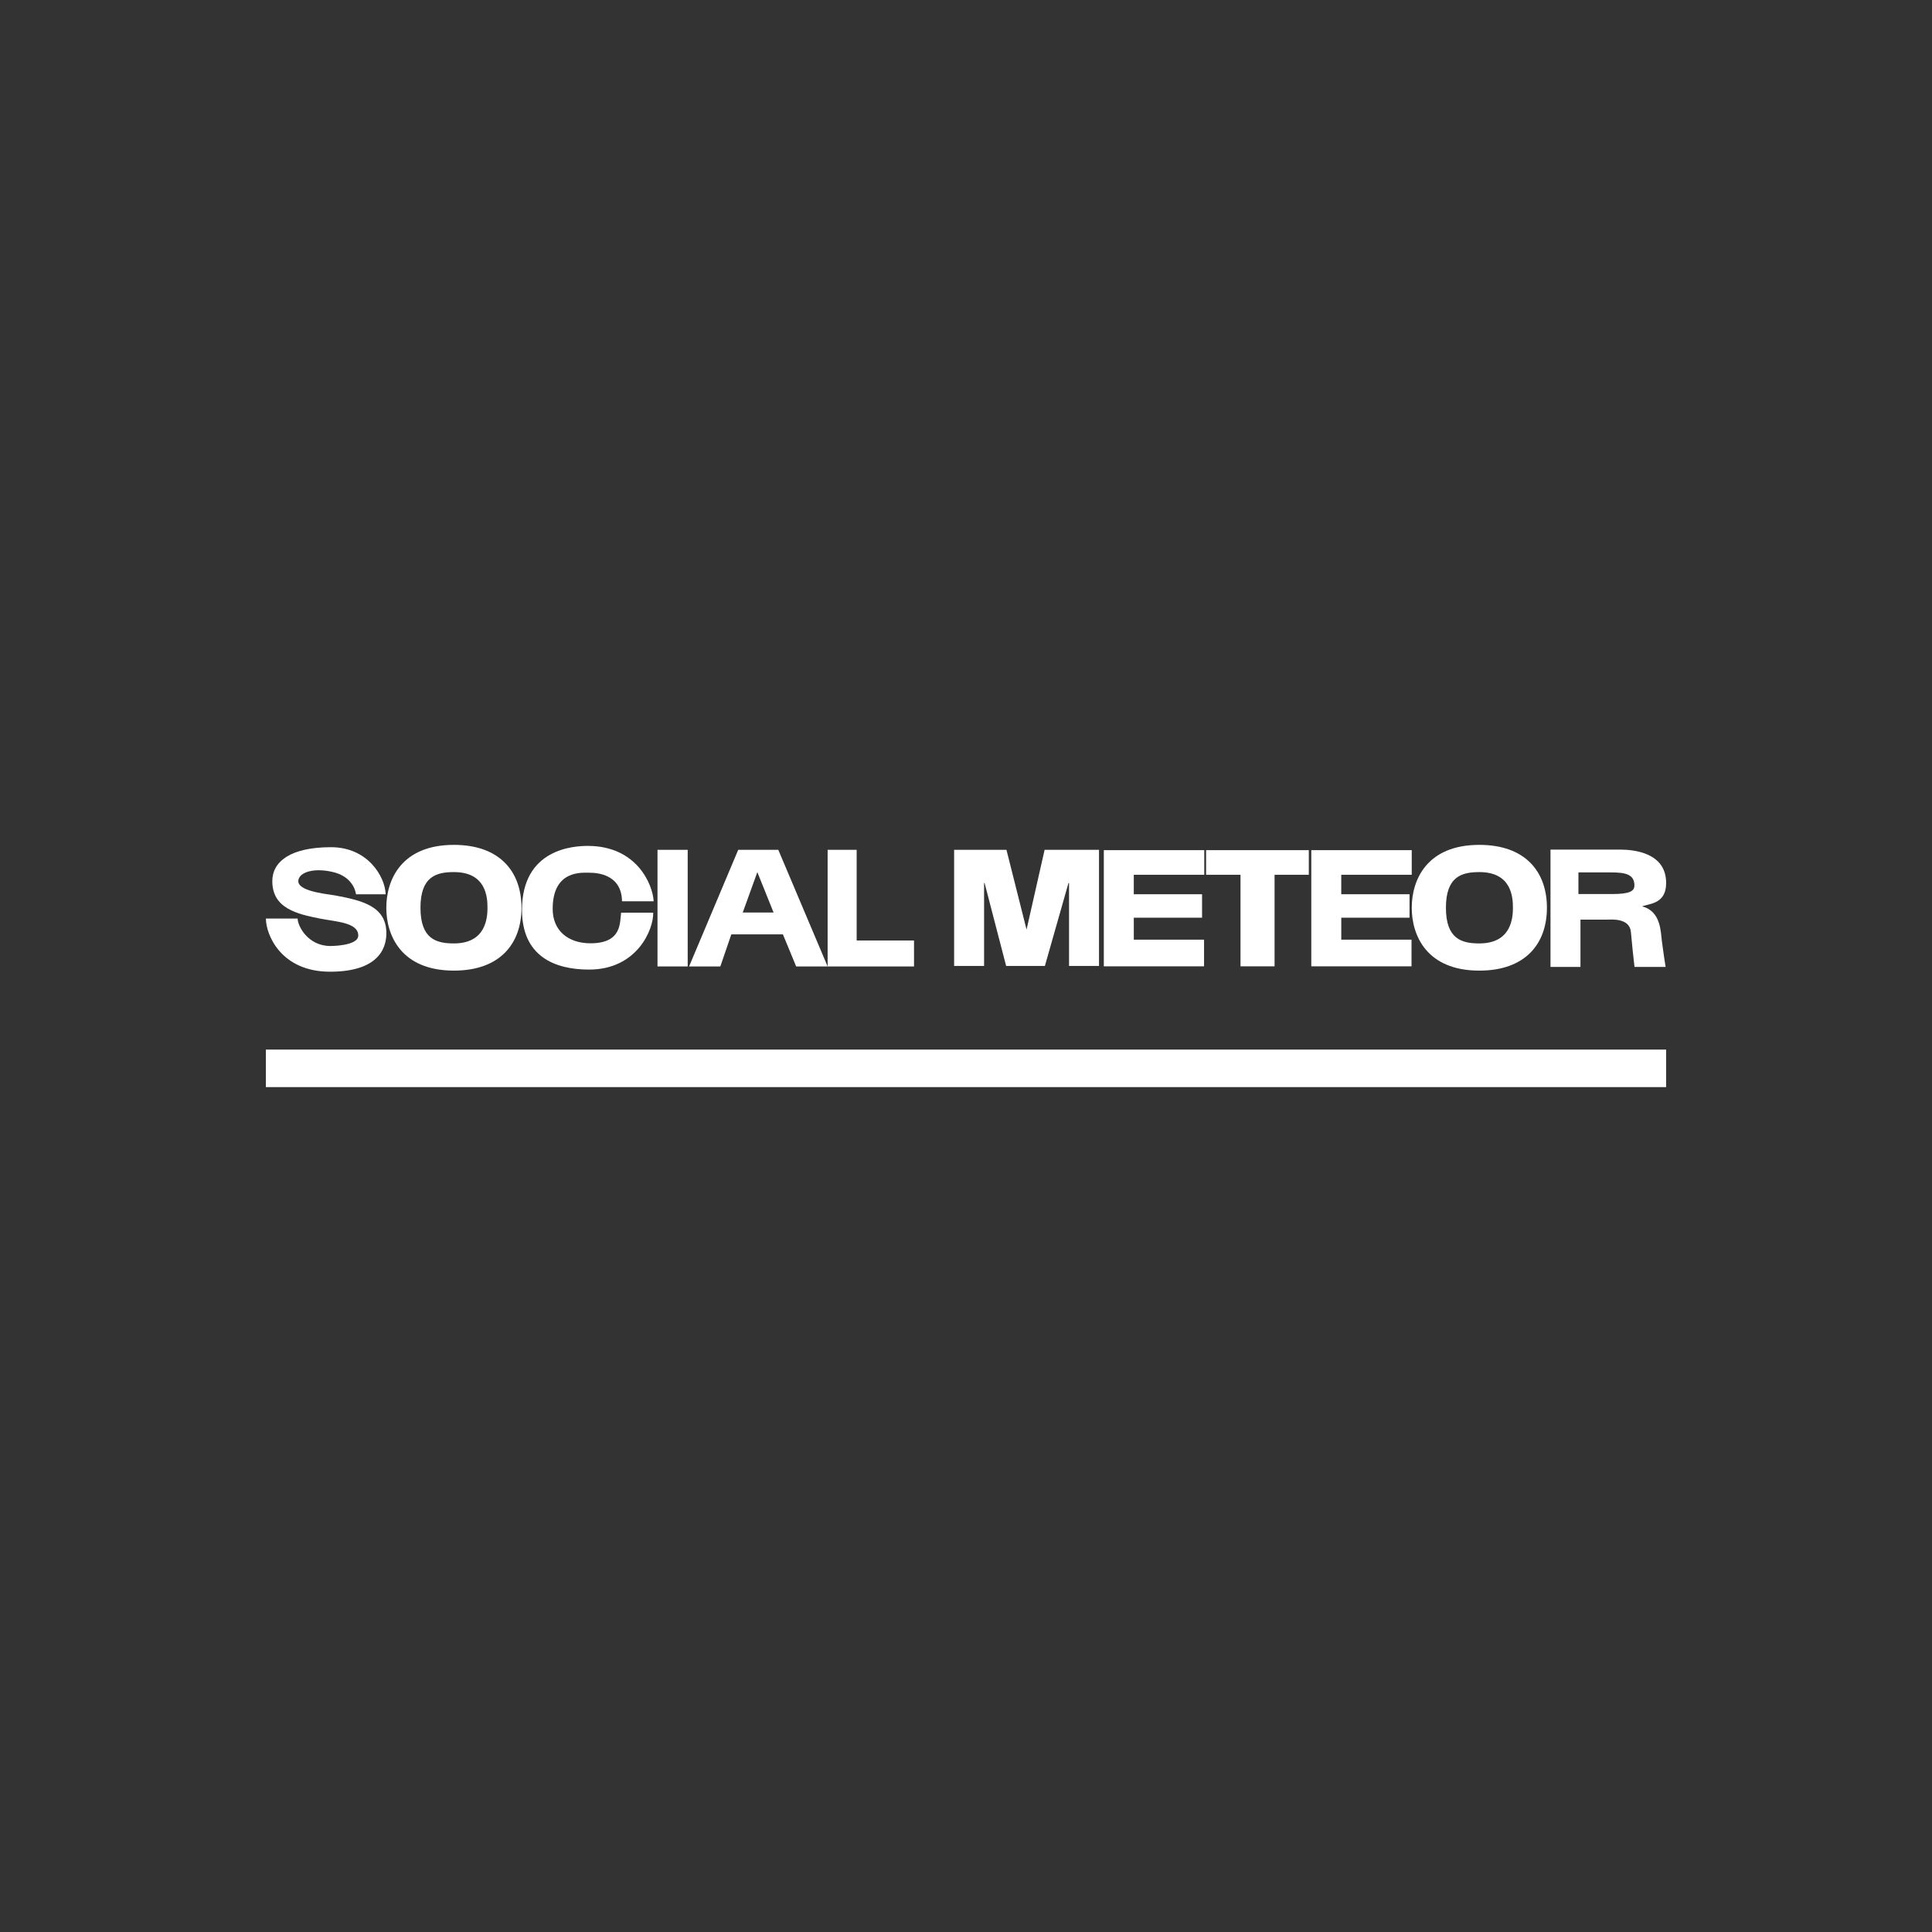 <?xml version="1.0" encoding="UTF-8"?>
<svg id="Layer_1" data-name="Layer 1" xmlns="http://www.w3.org/2000/svg" viewBox="0 0 1080 1080">
  <rect x="0" y="0" width="1080" height="1080" fill="#333333" stroke="none"/>
  <defs>
    <style>
      .cls-1 {
        fill: #fff;
      }
    </style>
  </defs>
  <path class="cls-1" d="m166.38,513.46c0,4.18,5.77,15.36,18.31,15.36,0,0,15.58.07,15.58-5.85,0-7.29-12.28-7.7-21.21-9.44-13.29-2.62-26.84-5.83-26.84-20.98,0-10.97,10.26-18.96,32.8-18.96,20.63,0,30.25,16.5,30.57,26.31h-16.58c-.53-3.69-3.42-10.12-12.71-12.38-10.75-2.62-18.98,0-19.53,4.65-.69,5.79,14.01,7.38,20.39,8.35,15.73,2.91,28.81,6.22,28.81,21.18,0,5.54-1.7,21.49-31.47,21.49-27.43,0-35.86-20.68-35.86-29.71h17.75Z"/>
  <path class="cls-1" d="m365.15,510.19c.27,9.1-8.79,31.81-35.88,31.81-19.55,0-37.47-7.66-37.47-33.35,0-34.48,29.38-35.78,36.81-35.78,27.2,0,36.26,21.34,36.8,30.96h-17.7c-.21-15.19-14.08-15.97-18.23-15.97s-20.53-1.63-20.53,20.23c0,12.33,8.87,19.22,21.11,19.22,18.16,0,16.29-12.25,17.17-17.11h17.91Z"/>
  <path class="cls-1" d="m384.43,475.06v65.19h-16.88v-65.19h16.88Z"/>
  <path class="cls-1" d="m435.07,475.06l27.58,65.19h-17.59l-7.4-17.92h-28.85l-6.14,17.92h-17.47l27.47-65.19h22.39Zm-2.63,35.05l-9.08-22.58-8.16,22.58h17.24Z"/>
  <path class="cls-1" d="m510.94,540.25h-48.29v-65.19h16.23v50.68h32.06v14.51Z"/>
  <path class="cls-1" d="m550.41,493.6h-.3v46.37h-16.75v-64.91h29.26l11.23,44.6,10.09-44.6h30.41v64.91h-16.75v-46.37h-.31l-13.19,46.37h-21.66l-12.05-46.37Z"/>
  <path class="cls-1" d="m671.96,499.89v13.11h-38.16v12.28h39.27v14.9h-56.03v-64.94h56.15v13.76h-39.4v10.89h38.16Z"/>
  <path class="cls-1" d="m787.94,499.89v13.11h-38.16v12.28h39.27v14.9h-56.03v-64.94h56.15v13.76h-39.4v10.89h38.16Z"/>
  <path class="cls-1" d="m674.21,489v-13.76h57.42v13.76h-19.14v51.18h-19.04v-51.18h-19.24Z"/>
  <path class="cls-1" d="m789.18,507.44c0-15.48,8.32-35.15,37.78-35.15,25.72,0,37.78,15.01,37.78,35.15s-12.06,35.14-37.78,35.14c-29.46,0-37.78-19.66-37.78-35.14Zm56.56,0c0-6.08-.85-19.94-18.78-19.94-9.71,0-18.68,2.37-18.68,19.94s8.96,19.94,18.68,19.94c17.93,0,18.78-14.34,18.78-19.94Z"/>
  <path class="cls-1" d="m215.95,507.44c0-15.48,8.32-35.15,37.78-35.15,25.72,0,37.78,15.01,37.78,35.15s-12.06,35.14-37.78,35.14c-29.46,0-37.78-19.66-37.78-35.14Zm56.56,0c0-6.08-.85-19.94-18.78-19.94-9.71,0-18.68,2.37-18.68,19.94s8.96,19.94,18.68,19.94c17.93,0,18.78-14.34,18.78-19.94Z"/>
  <path class="cls-1" d="m866.73,474.93h38.83c7.81,0,25.82,1.69,25.82,18.65,0,11.15-8.24,11.47-13.23,12.97v.19c10.41,2.72,10.2,14.53,10.85,19.36q1.37,10.28,2.1,14.43h-17.39c-.73-6.52-1.18-9.9-2.05-19.74-.87-7.78-11.08-6.72-13.25-6.72h-14.92v26.46h-16.75v-65.59Zm15.61,24.85h18.67c10.09,0,12.64-1.63,12.64-4.81,0-6.47-5.48-7.29-13.29-7.29h-18.01v12.1Z"/>
  <rect class="cls-1" x="148.62" y="586.72" width="782.75" height="20.98"/>
</svg>